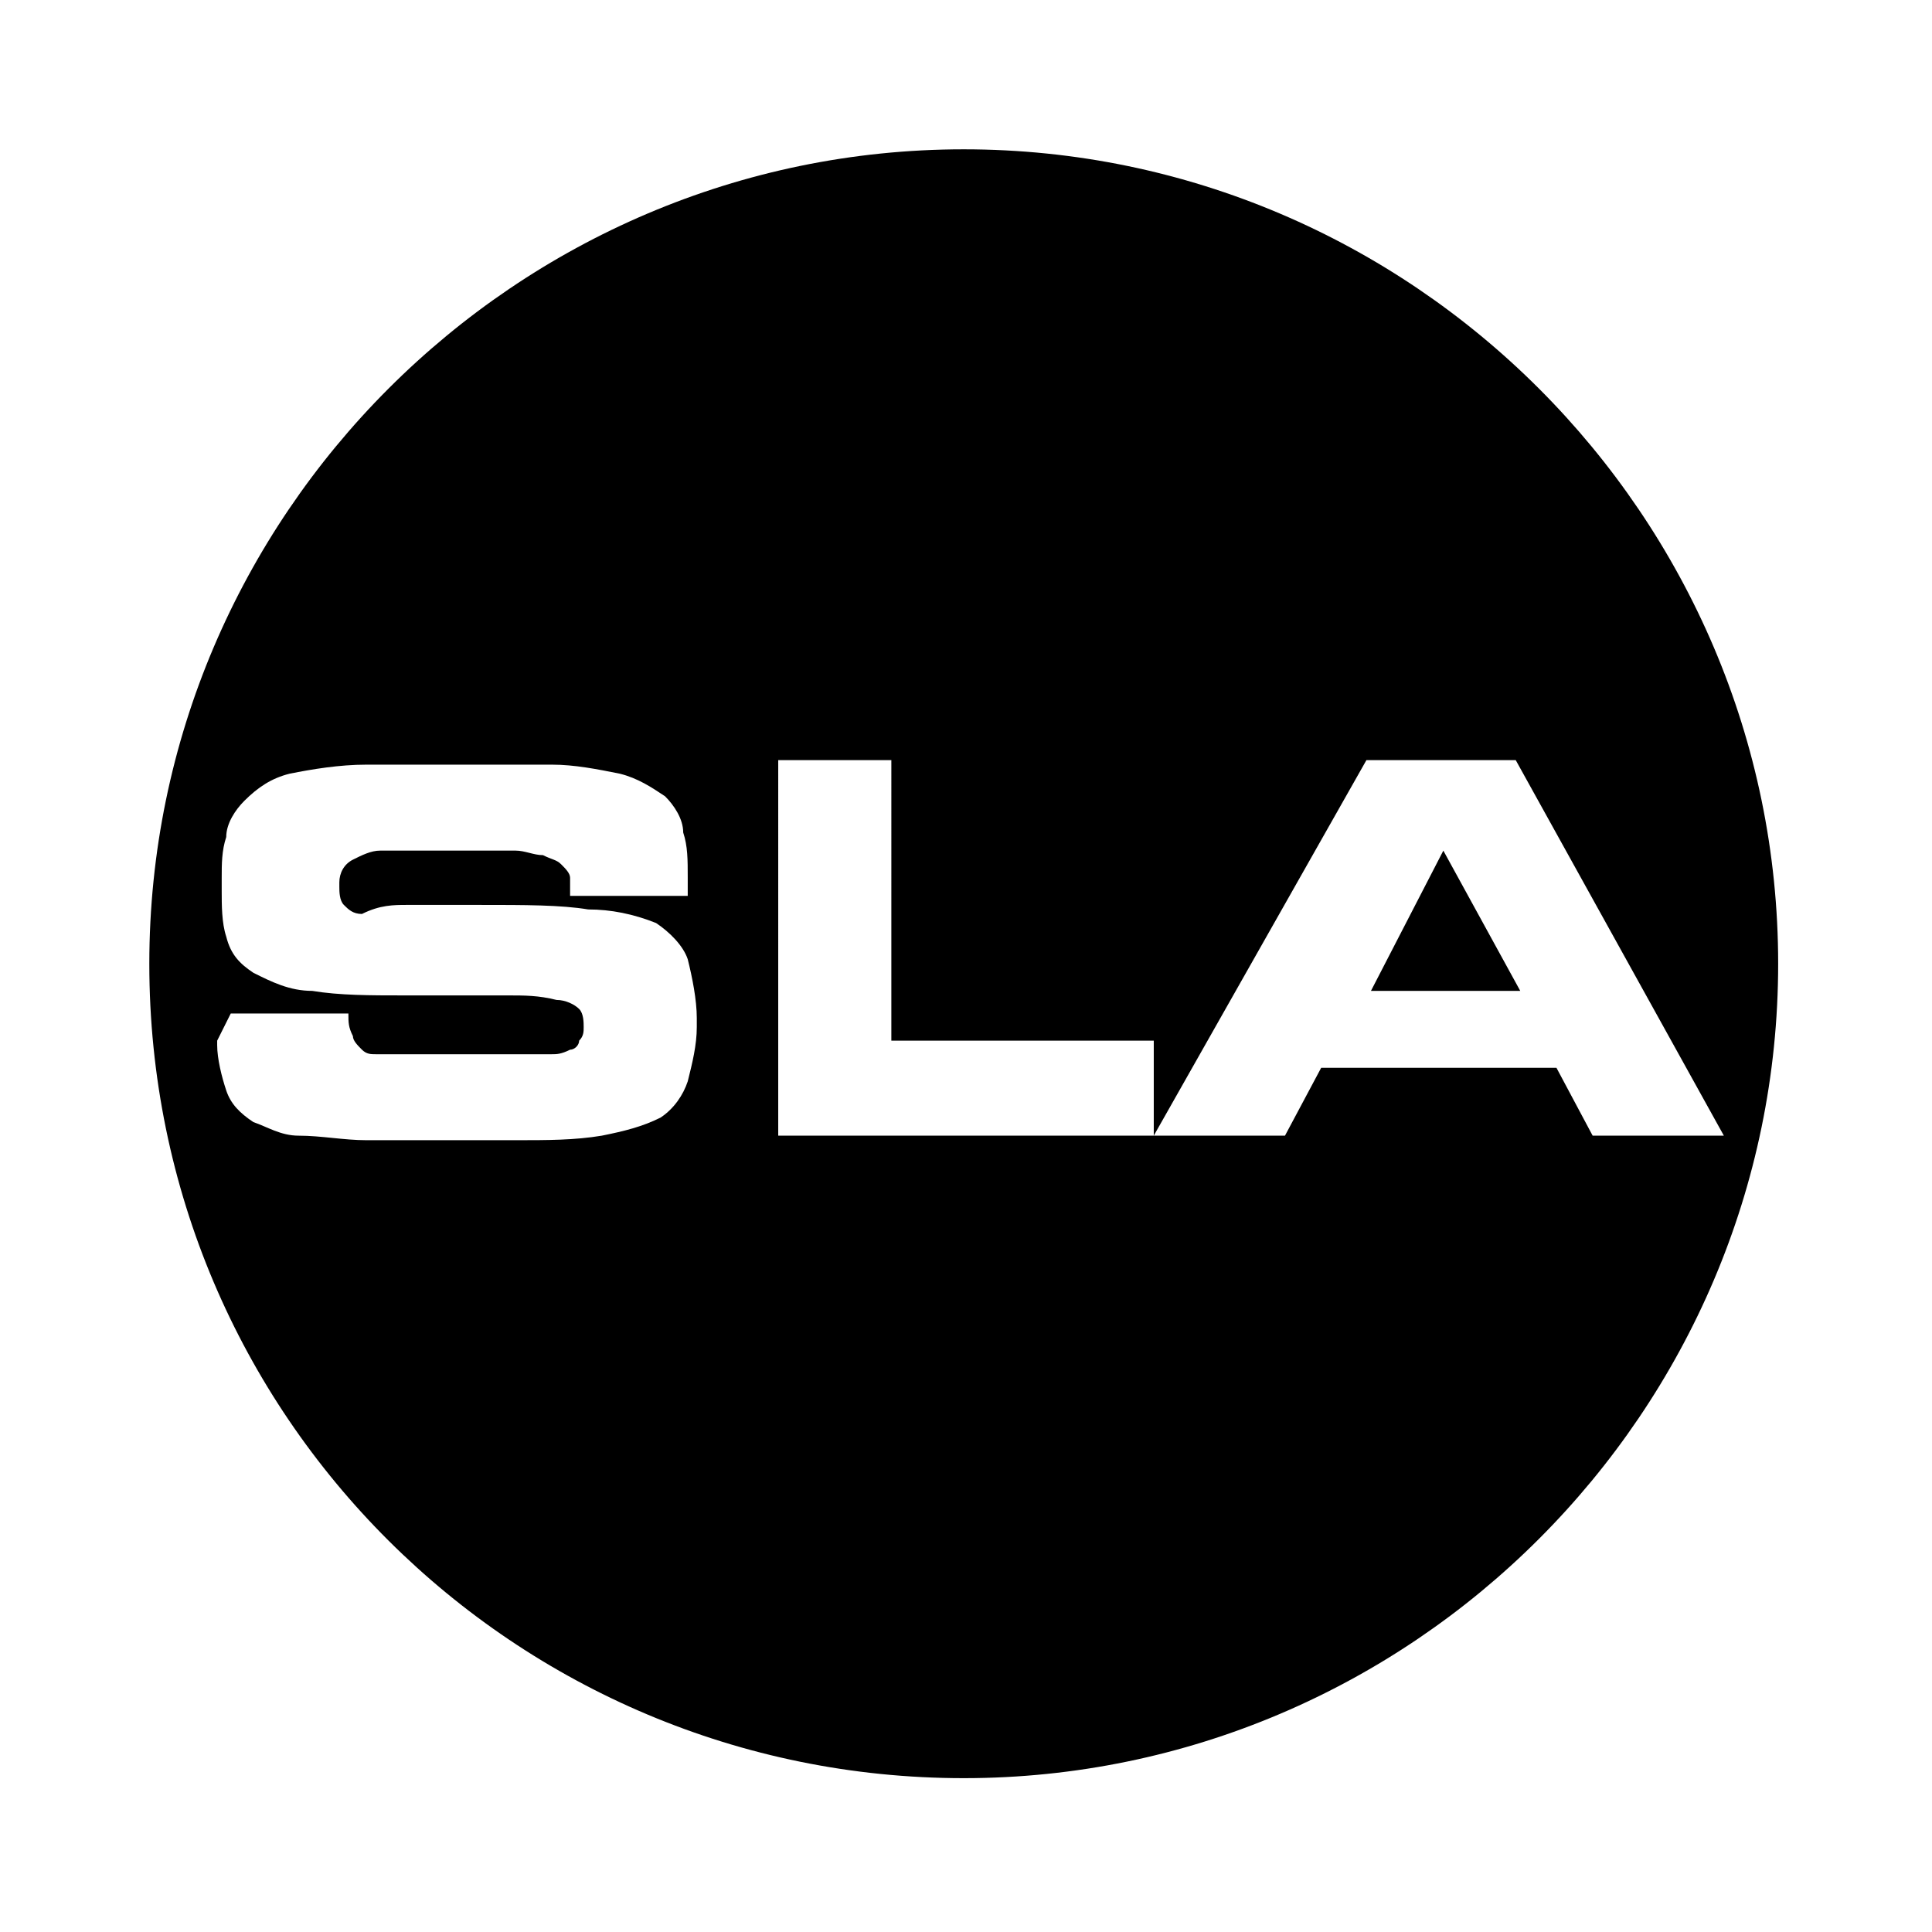 <?xml version="1.0" encoding="utf-8"?>
<!-- Generator: Adobe Illustrator 25.0.1, SVG Export Plug-In . SVG Version: 6.00 Build 0)  -->
<svg version="1.1" id="Lager_1" xmlns="http://www.w3.org/2000/svg" xmlns:xlink="http://www.w3.org/1999/xlink" x="0px" y="0px"
	 viewBox="0 0 42.7 42.7" style="enable-background:new 0 0 42.7 42.7;" xml:space="preserve">
<path d="M30.3,21.9h3.3l-1.7-3.1L30.3,21.9z M30.2,16.8h3.3l4.6,8.3l-2.9,0l-0.8-1.5h-5.2l-0.8,1.5h-2.9L30.2,16.8z M17.1,16.8h2.6
	V23h5.8v2.1h-8.3V16.8z M5.1,22.4h2.6c0,0,0,0,0,0c0,0.2,0,0.3,0.1,0.5c0,0.1,0.1,0.2,0.2,0.3c0.1,0.1,0.2,0.1,0.3,0.1
	c0.1,0,0.2,0,0.2,0s0.2,0,0.2,0l3.1,0h0.4c0.1,0,0.2,0,0.4-0.1c0.1,0,0.2-0.1,0.2-0.2c0.1-0.1,0.1-0.2,0.1-0.3c0,0,0,0,0,0
	c0,0,0,0,0,0c0-0.1,0-0.3-0.1-0.4c-0.1-0.1-0.3-0.2-0.5-0.2c-0.4-0.1-0.7-0.1-1.1-0.1c-0.5,0-1.1,0-2,0c-0.1,0-0.2,0-0.3,0
	c-0.7,0-1.4,0-2-0.1c-0.5,0-0.9-0.2-1.3-0.4c-0.3-0.2-0.5-0.4-0.6-0.8c-0.1-0.3-0.1-0.7-0.1-1c0-0.1,0-0.2,0-0.2c0,0,0-0.1,0-0.1
	c0-0.3,0-0.6,0.1-0.9c0-0.3,0.2-0.6,0.4-0.8c0.3-0.3,0.6-0.5,1-0.6c0.5-0.1,1.1-0.2,1.7-0.2c0.1,0,0.2,0,0.2,0H12c0.1,0,0.2,0,0.2,0
	c0.5,0,1,0.1,1.5,0.2c0.4,0.1,0.7,0.3,1,0.5c0.2,0.2,0.4,0.5,0.4,0.8c0.1,0.3,0.1,0.6,0.1,1c0,0,0,0,0,0.1v0.3l-2.6,0
	c0-0.1,0-0.1,0-0.2c0-0.1,0-0.1,0-0.2c0-0.1-0.1-0.2-0.2-0.3c-0.1-0.1-0.2-0.1-0.4-0.2c-0.2,0-0.4-0.1-0.6-0.1c0,0-0.1,0-0.1,0
	l-2.8,0c0,0,0,0-0.1,0c-0.2,0-0.4,0.1-0.6,0.2c-0.2,0.1-0.3,0.3-0.3,0.5c0,0,0,0,0,0c0,0,0,0,0,0.1c0,0.1,0,0.3,0.1,0.4
	c0.1,0.1,0.2,0.2,0.4,0.2C8.4,20,8.7,20,9,20h1.6c1,0,1.8,0,2.4,0.1c0.5,0,1,0.1,1.5,0.3c0.3,0.2,0.6,0.5,0.7,0.8
	c0.1,0.4,0.2,0.9,0.2,1.3c0,0,0,0.1,0,0.1c0,0,0,0.1,0,0.1c0,0.4-0.1,0.8-0.2,1.2c-0.1,0.3-0.3,0.6-0.6,0.8
	c-0.4,0.2-0.8,0.3-1.3,0.4c-0.6,0.1-1.2,0.1-1.9,0.1c-0.1,0-0.2,0-0.2,0l-3.1,0c-0.5,0-1-0.1-1.5-0.1c-0.4,0-0.7-0.2-1-0.3
	c-0.3-0.2-0.5-0.4-0.6-0.7c-0.1-0.3-0.2-0.7-0.2-1c0,0,0,0,0-0.1L5.1,22.4z M21.3,39.3L21.3,39.3z M21.3,39.3c9.9,0,18-8.1,18-18
	c0-9.9-8.1-18-18-18c-9.9,0-18,8.1-18,18C3.3,31.3,11.4,39.3,21.3,39.3"/>
</svg>
